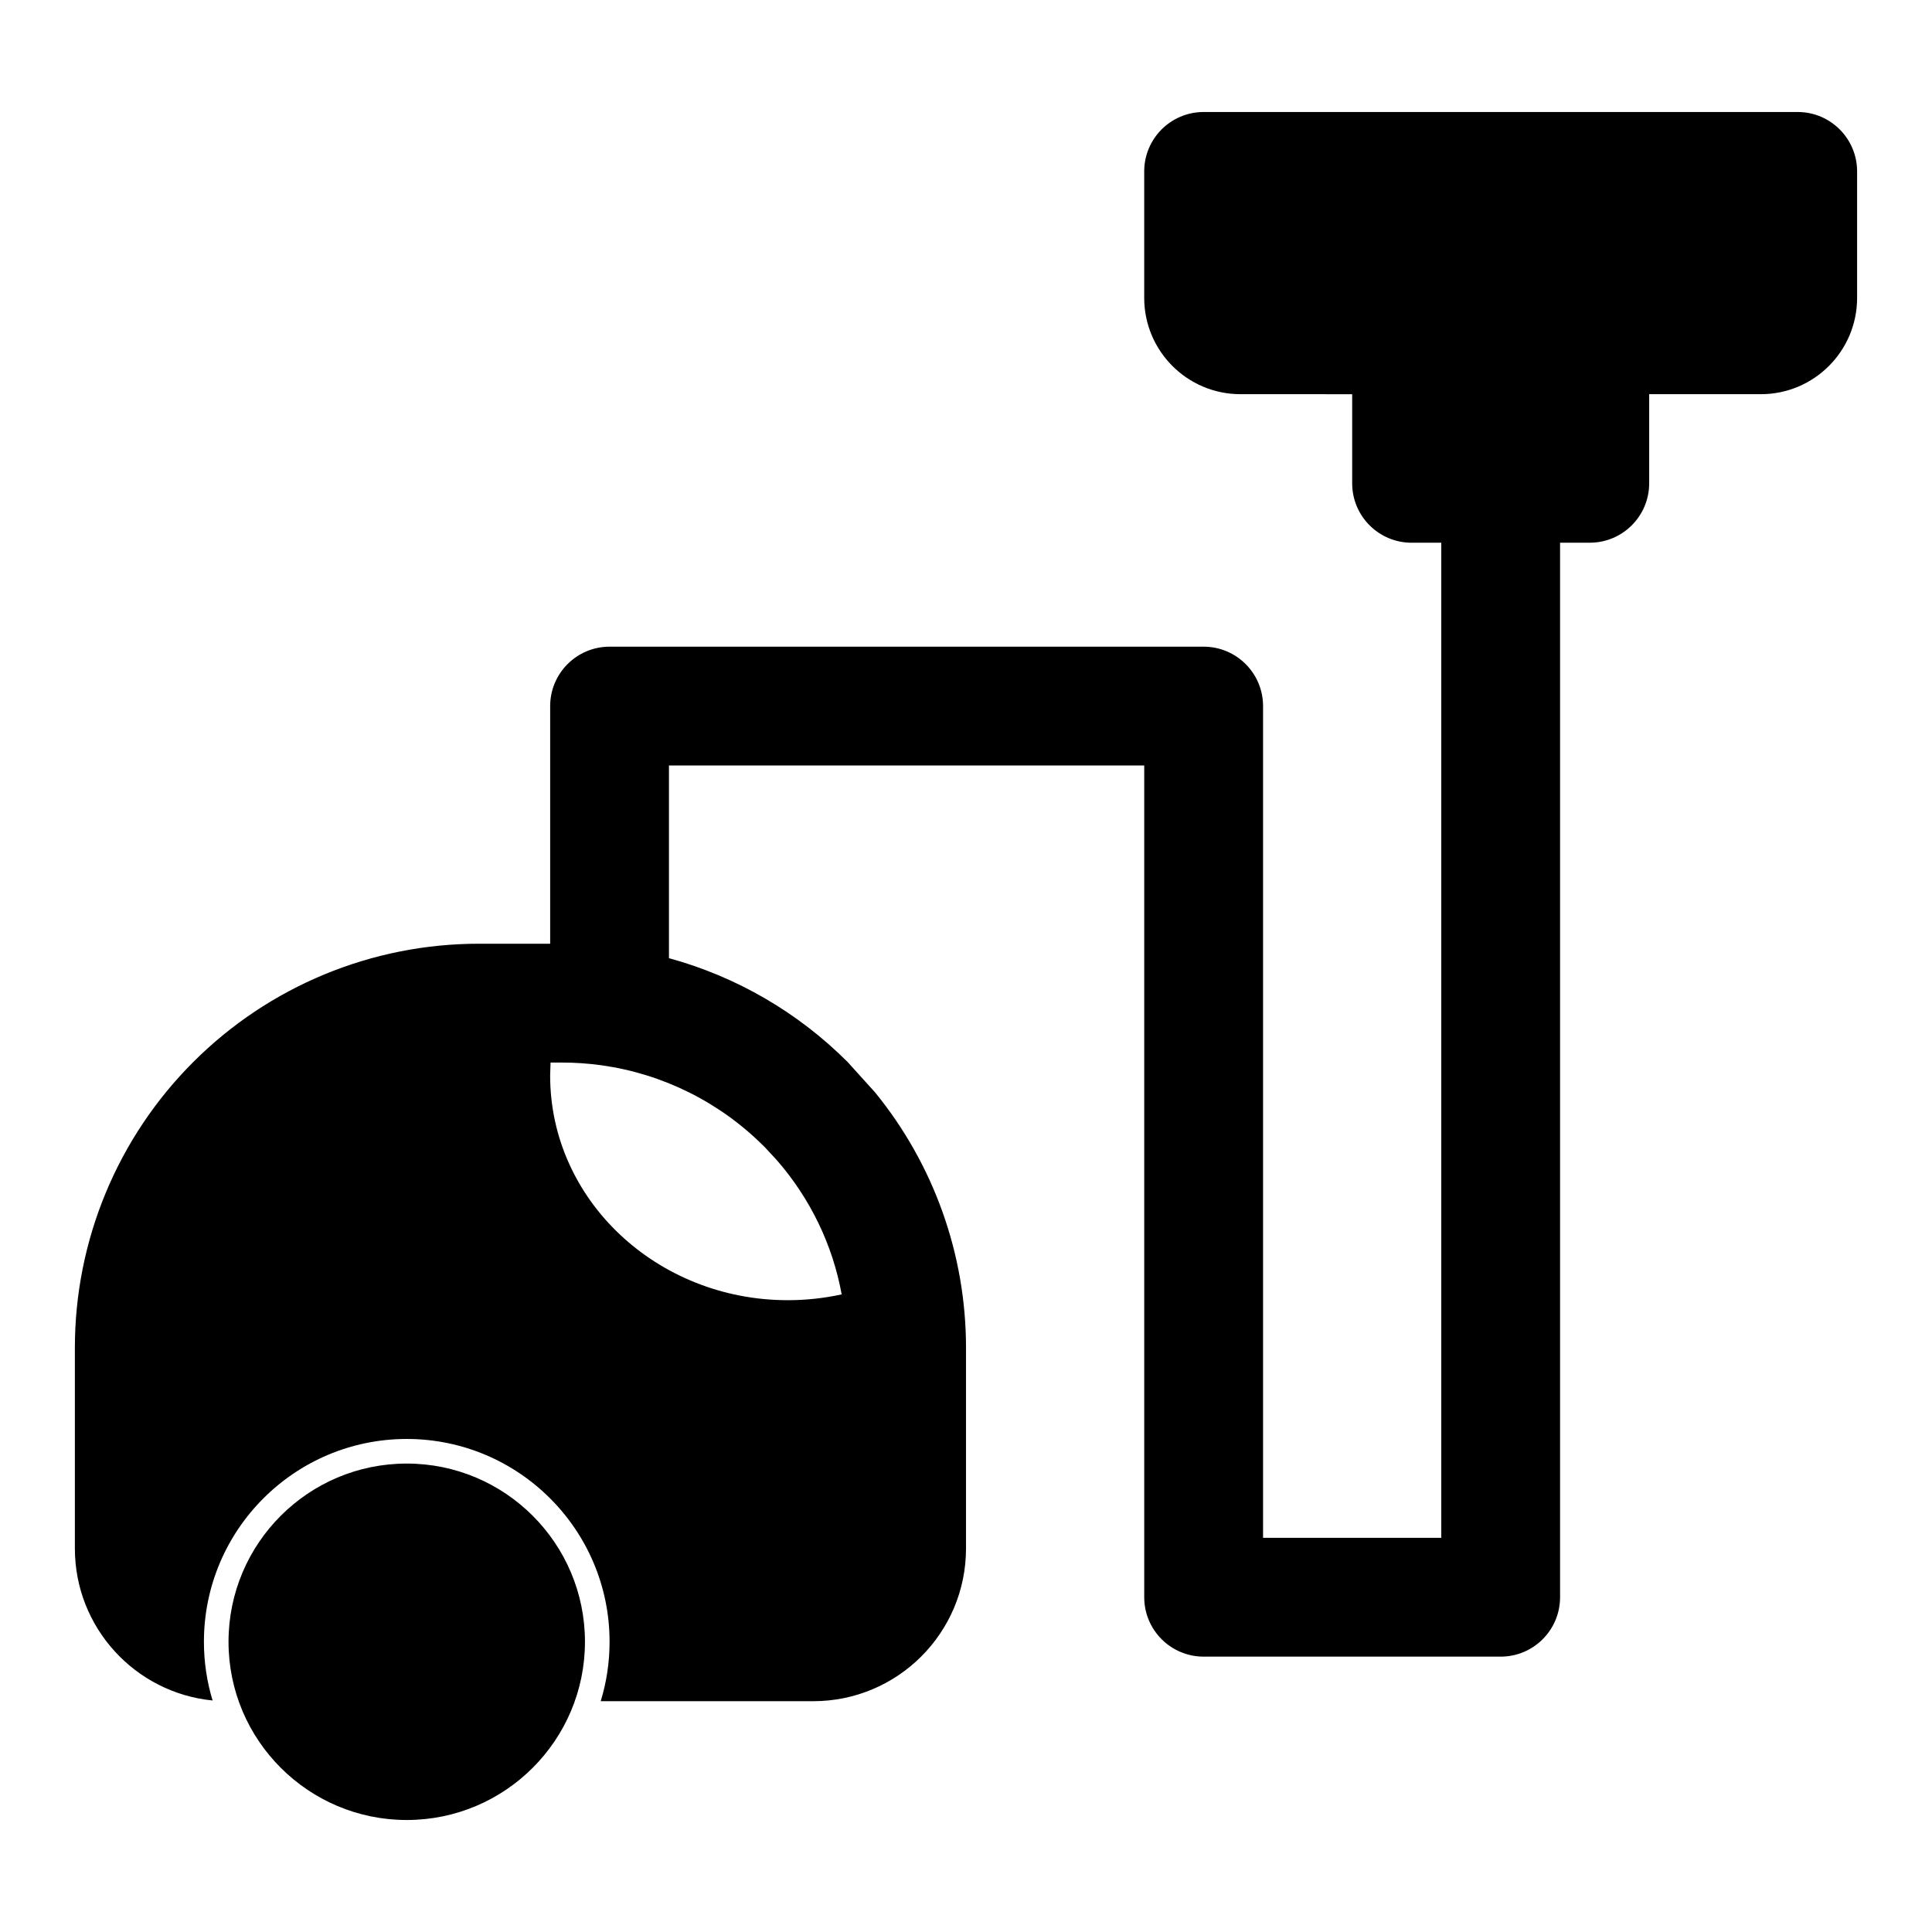 <?xml version="1.0" encoding="UTF-8"?>
<!-- The Best Svg Icon site in the world: iconSvg.co, Visit us! https://iconsvg.co -->
<svg fill="#000000" width="800px" height="800px" version="1.1" viewBox="144 144 512 512" xmlns="http://www.w3.org/2000/svg">
 <path d="m251.79 531.86c-26.07 0-47.23 21.16-47.23 47.23 0 26.07 21.16 47.23 47.23 47.23 26.07 0 47.23-21.16 47.23-47.23 0-26.07-21.16-47.23-47.23-47.23zm250.55-283.39v23.617c0 8.691 7.055 15.742 15.742 15.742h7.871v263.71h-47.23v-220.42c0-8.691-7.055-15.742-15.742-15.742h-157.44c-8.691 0-15.742 7.055-15.742 15.742v62.977h-18.895c-28.402 0-55.625 11.273-75.699 31.363-20.09 20.074-31.363 47.297-31.363 75.699v53.199c0 21.004 16.012 38.273 36.496 40.289-1.496-4.93-2.297-10.156-2.297-15.555 0-29.66 24.09-53.75 53.75-53.75s53.75 24.09 53.75 53.75c0 5.481-0.82 10.77-2.348 15.742h56.332c22.355 0 40.477-18.121 40.477-40.477v-53.199c0-24.766-8.582-48.648-24.105-67.668l-7.258-8.031c-13.242-13.258-29.598-22.672-47.359-27.535v-51.059h125.95v220.42c0 8.691 7.055 15.742 15.742 15.742h78.719c8.691 0 15.742-7.055 15.742-15.742v-279.46h7.871c8.691 0 15.742-7.055 15.742-15.742v-23.617h29.582c14.09 0 25.52-11.43 25.52-25.52v-33.52c0-8.691-7.055-15.742-15.742-15.742h-157.44c-8.691 0-15.742 7.055-15.742 15.742v33.52c0 14.09 11.43 25.52 25.52 25.52zm-199.18 177.81c-3.371-0.457-6.785-0.691-10.219-0.691h-3.039l-0.109 3.449c0 33.047 28.402 59.527 62.977 59.527 4.914 0 9.699-0.535 14.281-1.543-2.394-13.16-8.359-25.473-17.238-35.629l-2.977-3.211-0.457-0.457c-11.652-11.652-26.719-19.113-42.84-21.395-0.125-0.016-0.25-0.031-0.379-0.047z" fill-rule="evenodd"/>
</svg>